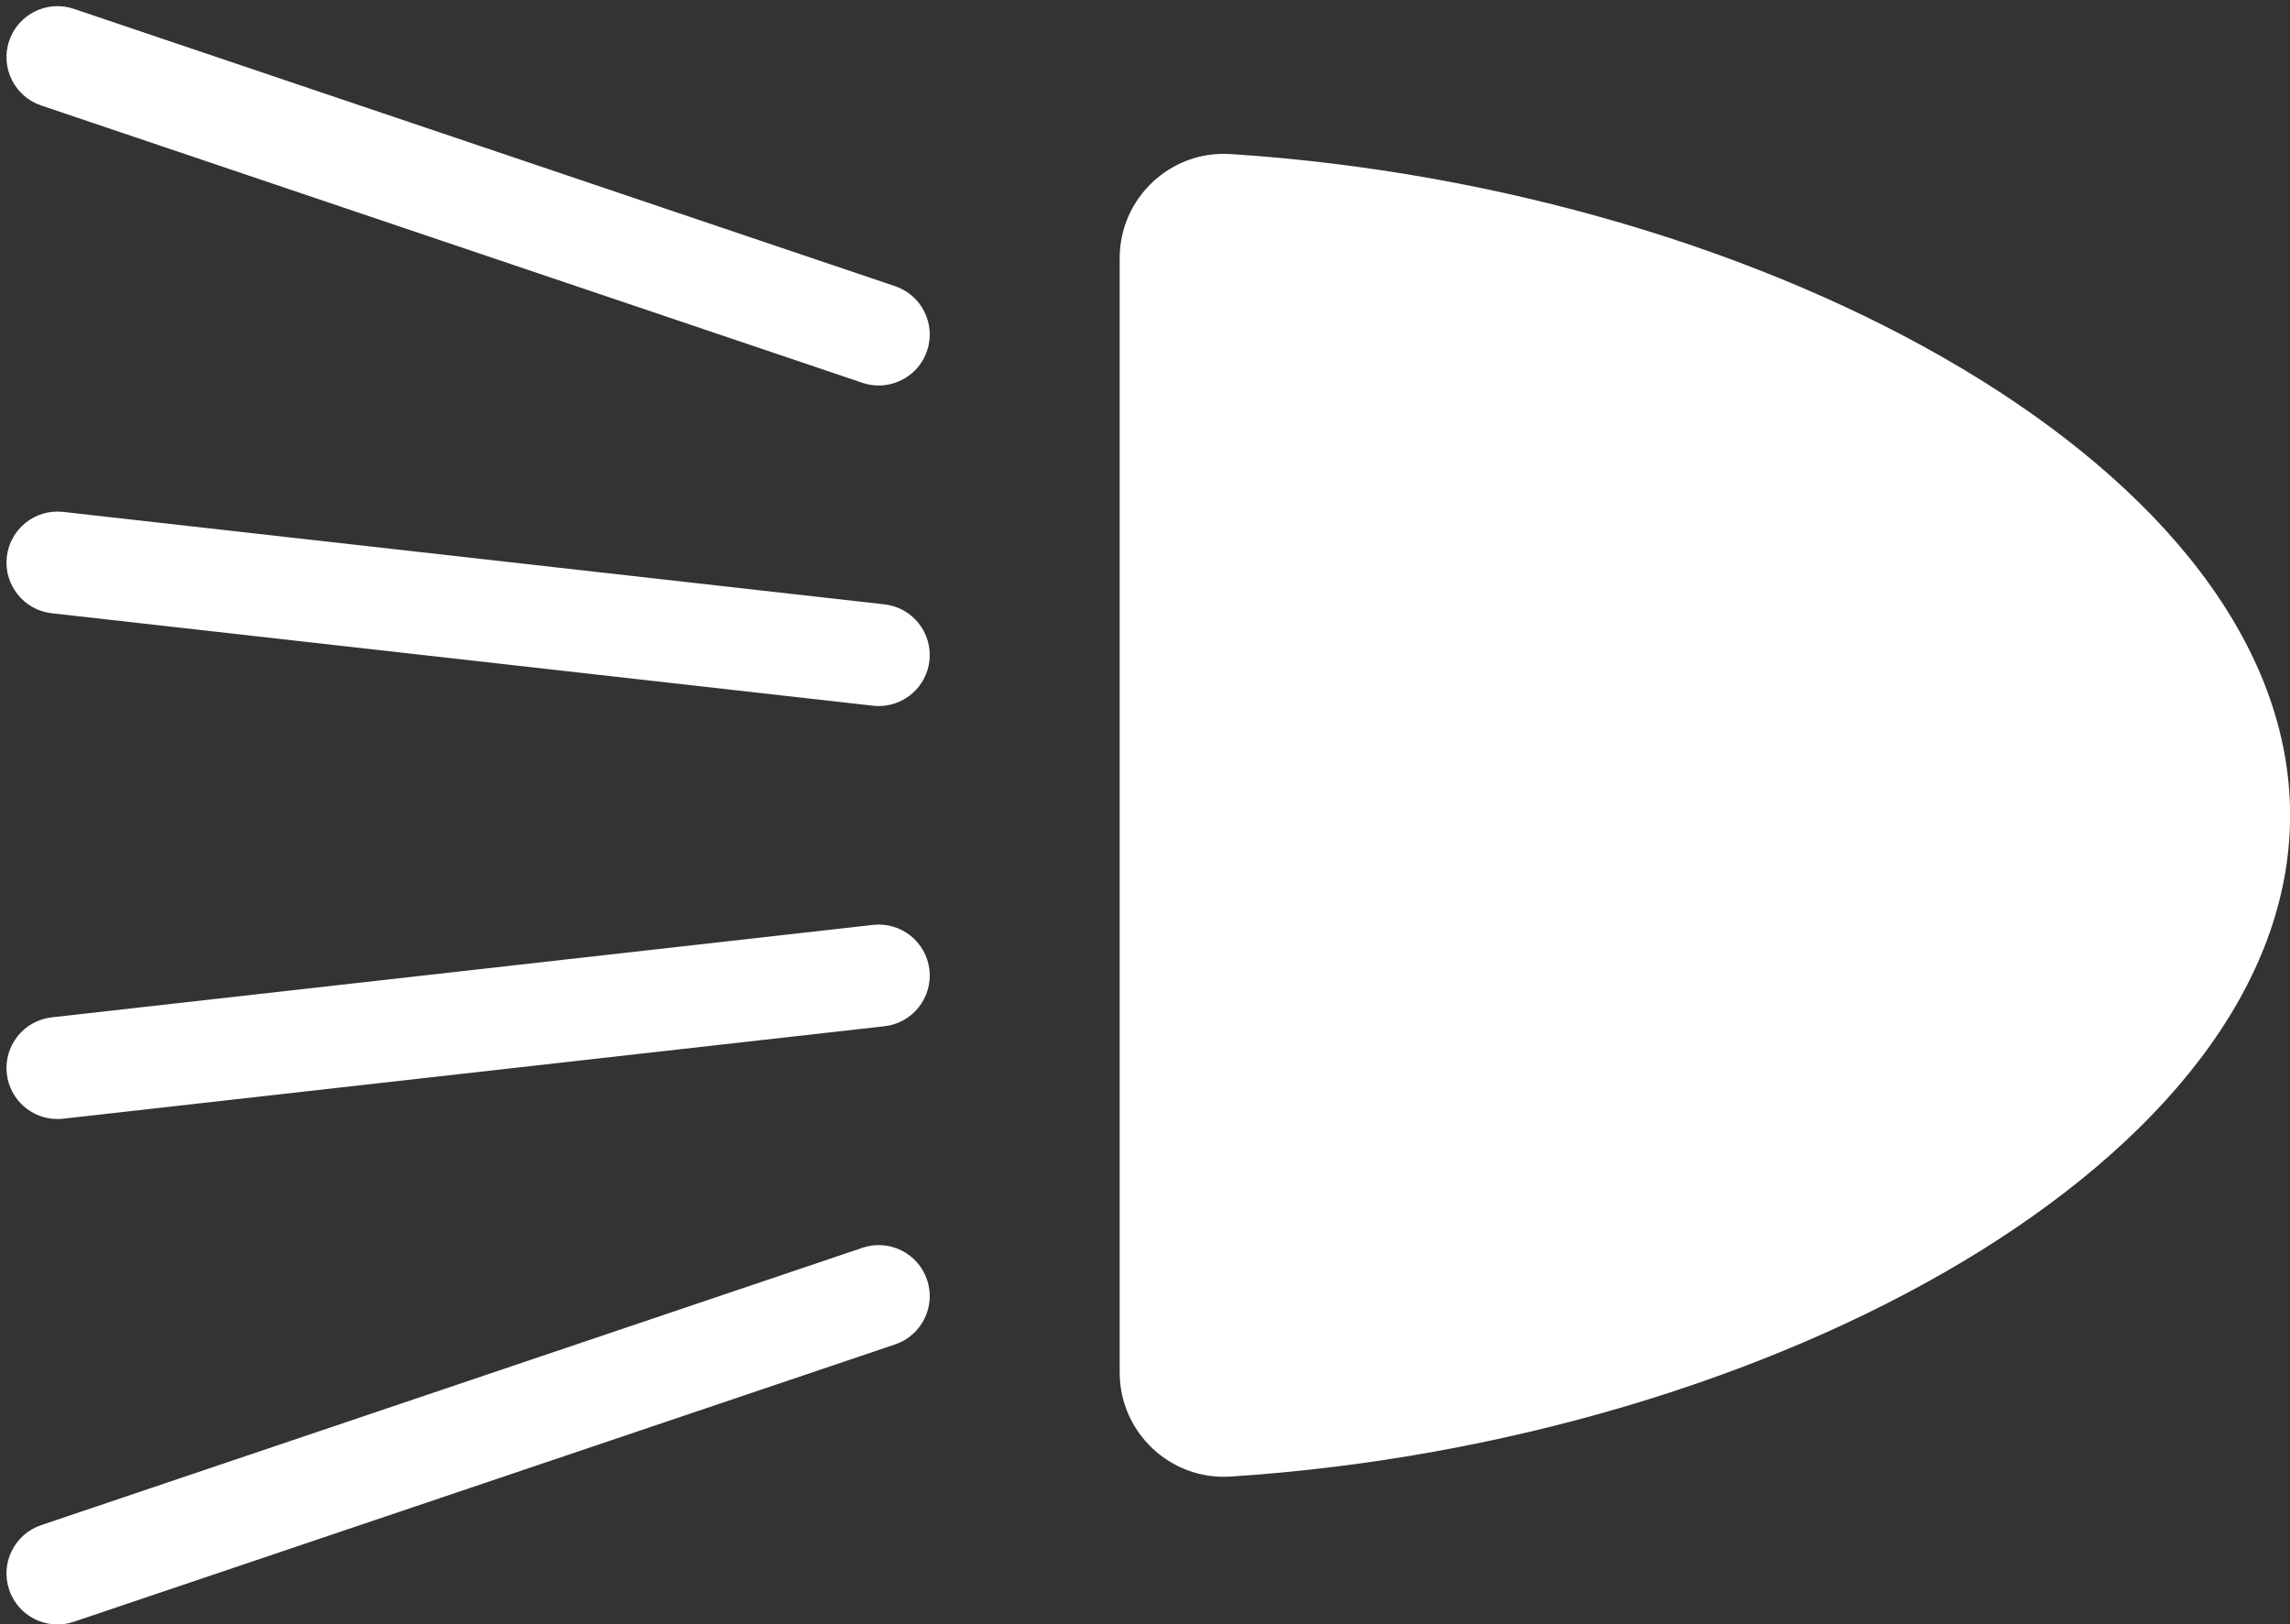 <?xml version="1.0" encoding="UTF-8" standalone="no"?><svg xmlns="http://www.w3.org/2000/svg" xmlns:xlink="http://www.w3.org/1999/xlink" fill="#ffffff" height="501.9" preserveAspectRatio="xMidYMid meet" version="1" viewBox="-2.0 -1.9 707.5 501.9" width="707.5" zoomAndPan="magnify"><rect x="-2.0" y="-1.9" width="707.5" height="501.9" fill="#333333" stroke="none"/><defs><clipPath id="a"><path d="M 343 45 L 705.531 45 L 705.531 455 L 343 455 Z M 343 45"/></clipPath></defs><g><g clip-path="url(#a)" id="change1_5"><path d="M 378.188 45.695 C 359.625 44.496 343.926 59.277 343.926 77.879 L 343.926 422.121 C 343.926 440.719 359.625 455.504 378.188 454.305 C 544.828 443.543 705.527 356.18 705.527 250 C 705.527 143.82 544.828 56.457 378.188 45.695"/></g><g id="change1_1"><path d="M 10.719 30.688 L 264.449 116.375 C 266.121 116.941 267.82 117.207 269.492 117.207 C 276.062 117.207 282.195 113.062 284.418 106.488 C 287.199 98.246 282.773 89.305 274.531 86.52 L 20.801 0.832 C 12.559 -1.949 3.617 2.473 0.832 10.719 C -1.953 18.961 2.477 27.902 10.719 30.688"/></g><g id="change1_2"><path d="M 271.254 184.824 L 17.523 156.262 C 8.871 155.289 1.078 161.512 0.105 170.156 C -0.871 178.805 5.352 186.602 13.996 187.574 L 267.727 216.141 C 268.324 216.207 268.922 216.238 269.508 216.238 C 277.422 216.238 284.238 210.293 285.148 202.246 C 286.121 193.598 279.898 185.801 271.254 184.824"/></g><g id="change1_3"><path d="M 267.727 283.859 L 13.996 312.422 C 5.352 313.398 -0.871 321.195 0.105 329.844 C 1.008 337.891 7.828 343.84 15.742 343.84 C 16.328 343.84 16.922 343.805 17.523 343.738 L 271.254 315.172 C 279.898 314.199 286.121 306.402 285.148 297.754 C 284.172 289.109 276.387 282.895 267.727 283.859"/></g><g id="change1_4"><path d="M 264.449 383.625 L 10.719 469.312 C 2.477 472.098 -1.953 481.035 0.832 489.281 C 3.051 495.855 9.184 500 15.758 500 C 17.43 500 19.129 499.73 20.801 499.168 L 274.531 413.48 C 282.773 410.695 287.199 401.754 284.418 393.512 C 281.633 385.266 272.695 380.84 264.449 383.625"/></g></g></svg>